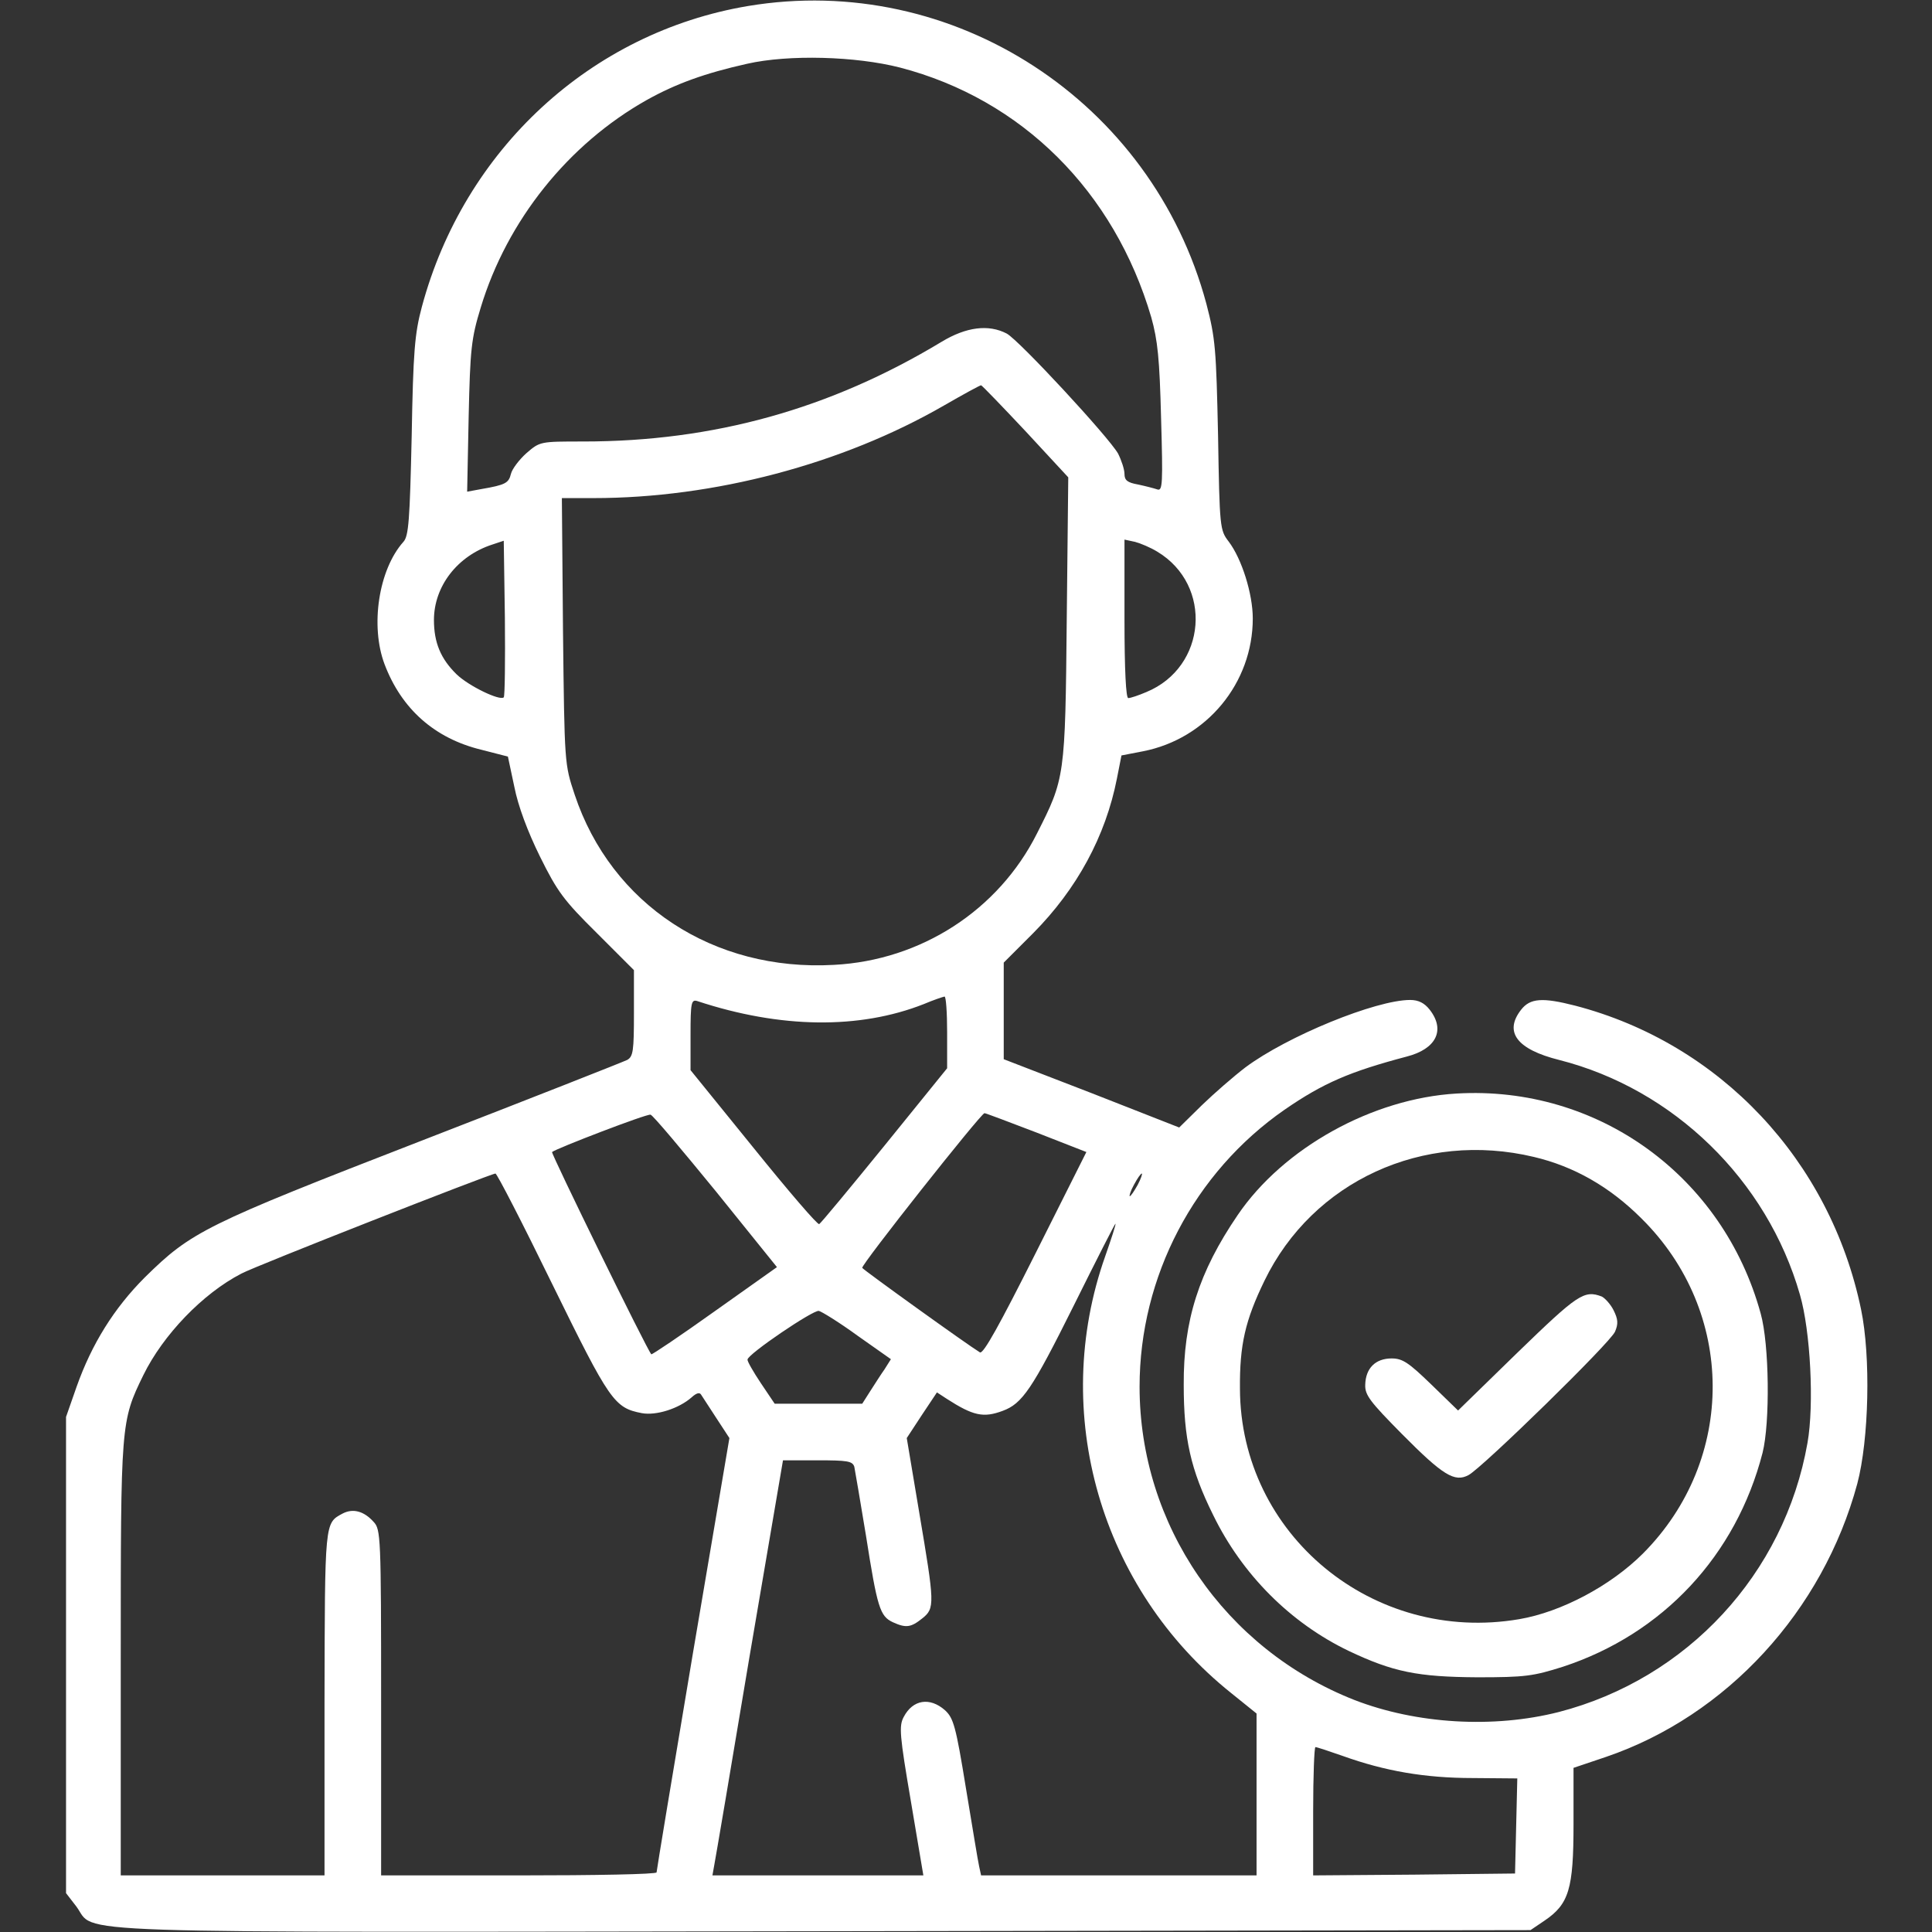<?xml version="1.0" standalone="no"?>
<!DOCTYPE svg PUBLIC "-//W3C//DTD SVG 20010904//EN"
 "http://www.w3.org/TR/2001/REC-SVG-20010904/DTD/svg10.dtd">
<svg version="1.0" xmlns="http://www.w3.org/2000/svg"
 width="512pt" height="512pt" viewBox="0 0 512 512"
 preserveAspectRatio="xMidYMid meet">

<rect x="0" y="0" width="512" height="512" fill="#333333" stroke="none"/>

<g transform="translate(0,512) scale(0.1,-0.1)"
fill="white" stroke="none">
<path d="M1982 5104 c-416 -70 -752 -380 -864 -797 -19 -71 -23 -118 -27 -343
-5 -223 -8 -265 -22 -280 -66 -74 -88 -223 -50 -324 45 -119 133 -197 257
-227 l70 -18 17 -80 c10 -51 35 -118 68 -185 46 -93 63 -116 151 -203 l98 -98
0 -114 c0 -100 -2 -115 -18 -124 -10 -5 -256 -102 -545 -214 -575 -223 -610
-241 -733 -362 -82 -82 -141 -177 -181 -290 l-28 -80 0 -631 0 -631 27 -35
c56 -74 -101 -69 1984 -66 l1870 3 37 25 c65 44 77 84 77 256 l0 149 86 29
c320 109 575 387 666 724 31 117 36 337 10 462 -82 395 -374 705 -758 805 -86
22 -119 20 -143 -11 -46 -59 -11 -105 101 -133 303 -77 551 -318 638 -622 28
-96 38 -292 20 -393 -61 -347 -319 -625 -659 -713 -173 -44 -377 -32 -542 32
-343 135 -569 464 -569 830 0 292 145 568 384 734 103 71 173 101 324 141 78
20 103 70 61 124 -14 18 -30 26 -52 26 -91 0 -326 -96 -437 -179 -30 -23 -82
-68 -115 -100 l-60 -59 -232 91 -233 90 0 128 0 128 78 78 c116 117 192 257
222 410 l12 61 57 11 c169 33 291 181 291 352 0 65 -29 158 -64 204 -23 30
-24 36 -28 280 -5 231 -7 258 -31 350 -144 537 -671 880 -1215 789z m403 -163
c323 -84 568 -328 666 -662 17 -61 22 -109 26 -268 5 -173 4 -193 -10 -188 -9
3 -32 9 -51 13 -28 5 -36 11 -36 28 0 12 -8 36 -17 54 -25 44 -262 300 -295
318 -48 25 -107 18 -173 -22 -295 -178 -604 -264 -949 -264 -115 0 -115 0
-151 -31 -19 -17 -38 -42 -41 -55 -6 -24 -14 -29 -78 -40 l-38 -7 4 199 c4
180 7 207 32 289 70 231 232 433 440 550 77 43 154 71 266 96 110 25 288 20
405 -10z m333 -964 l113 -122 -4 -375 c-4 -420 -5 -423 -79 -569 -102 -203
-307 -336 -538 -348 -319 -18 -590 160 -687 451 -27 81 -27 81 -31 434 l-3
352 84 0 c319 0 659 90 928 245 52 30 96 54 99 54 3 -1 56 -56 118 -122z
m-1383 -705 c-10 -10 -93 30 -125 61 -42 41 -60 84 -60 144 0 89 62 170 155
200 l30 10 3 -205 c1 -113 0 -207 -3 -210z m1732 386 c148 -89 131 -306 -29
-372 -21 -9 -42 -16 -48 -16 -6 0 -10 72 -10 210 l0 210 28 -6 c15 -4 41 -15
59 -26z m-557 -1274 l0 -95 -166 -205 c-91 -112 -169 -206 -173 -208 -4 -3
-82 88 -174 202 l-167 206 0 94 c0 85 2 94 18 89 221 -73 430 -75 600 -8 26
11 50 19 55 20 4 1 7 -42 7 -95z m-613 -421 l162 -201 -165 -117 c-91 -65
-167 -116 -168 -114 -12 13 -266 532 -263 536 10 9 252 102 261 99 6 -1 83
-93 173 -203z m849 156 l133 -52 -135 -269 c-94 -187 -138 -267 -147 -262 -33
20 -307 217 -312 224 -4 7 314 409 324 410 3 0 64 -23 137 -51z m-1282 -403
c152 -310 164 -327 237 -341 38 -7 98 12 132 42 12 11 21 14 25 7 4 -6 22 -34
41 -63 l34 -52 -97 -572 c-53 -315 -96 -575 -96 -579 0 -5 -164 -8 -365 -8
l-365 0 0 458 c0 442 -1 459 -20 479 -26 29 -55 36 -82 22 -48 -26 -47 -18
-48 -501 l0 -458 -270 0 -270 0 0 573 c0 627 0 630 60 753 52 106 157 216 260
269 37 20 659 264 673 265 4 0 72 -132 151 -294z m1551 264 c-9 -16 -18 -30
-21 -30 -2 0 2 14 11 30 9 17 18 30 21 30 2 0 -2 -13 -11 -30z m-86 -189
c-147 -415 -13 -881 334 -1158 l67 -54 0 -214 0 -215 -365 0 -365 0 -5 23 c-3
12 -18 105 -35 207 -27 166 -33 187 -56 208 -40 35 -85 28 -109 -18 -13 -24
-11 -48 19 -224 l33 -196 -280 0 -279 0 5 28 c3 15 45 262 93 550 l89 522 92
0 c79 0 92 -2 97 -17 2 -10 16 -92 31 -183 30 -191 37 -213 71 -229 35 -16 48
-14 78 10 34 27 33 38 -8 281 l-33 197 40 61 40 60 26 -17 c70 -45 97 -51 148
-32 52 19 78 57 188 278 60 121 110 219 111 218 2 -1 -11 -40 -27 -86z m-656
-211 l88 -62 -17 -27 c-10 -14 -27 -41 -38 -58 l-21 -33 -116 0 -116 0 -37 55
c-20 30 -36 58 -35 62 0 14 174 132 189 129 8 -2 55 -31 103 -66z m1287 -1114
c109 -39 215 -58 343 -58 l118 -1 -3 -126 -3 -126 -267 -3 -268 -2 0 170 c0
93 3 170 6 170 4 0 37 -11 74 -24z"/>
<path d="M3860 2222 c-223 -13 -459 -144 -580 -322 -103 -151 -144 -280 -143
-450 0 -142 18 -224 78 -345 77 -158 205 -286 359 -360 118 -56 183 -69 341
-70 127 0 148 3 227 28 265 87 459 295 529 567 20 80 18 287 -5 369 -100 365
-432 605 -806 583z m205 -168 c106 -25 201 -79 285 -163 250 -247 252 -639 4
-888 -85 -85 -216 -155 -328 -174 -387 -66 -739 224 -740 611 -1 116 14 181
65 286 128 264 421 398 714 328z"/>
<path d="M4022 1536 l-158 -154 -71 69 c-60 58 -76 69 -105 69 -43 0 -69 -26
-70 -70 -1 -27 13 -45 97 -130 109 -110 140 -129 177 -109 38 21 376 351 388
380 9 21 8 33 -4 57 -8 16 -23 32 -31 36 -47 18 -64 6 -223 -148z"/>
</g>
</svg>
